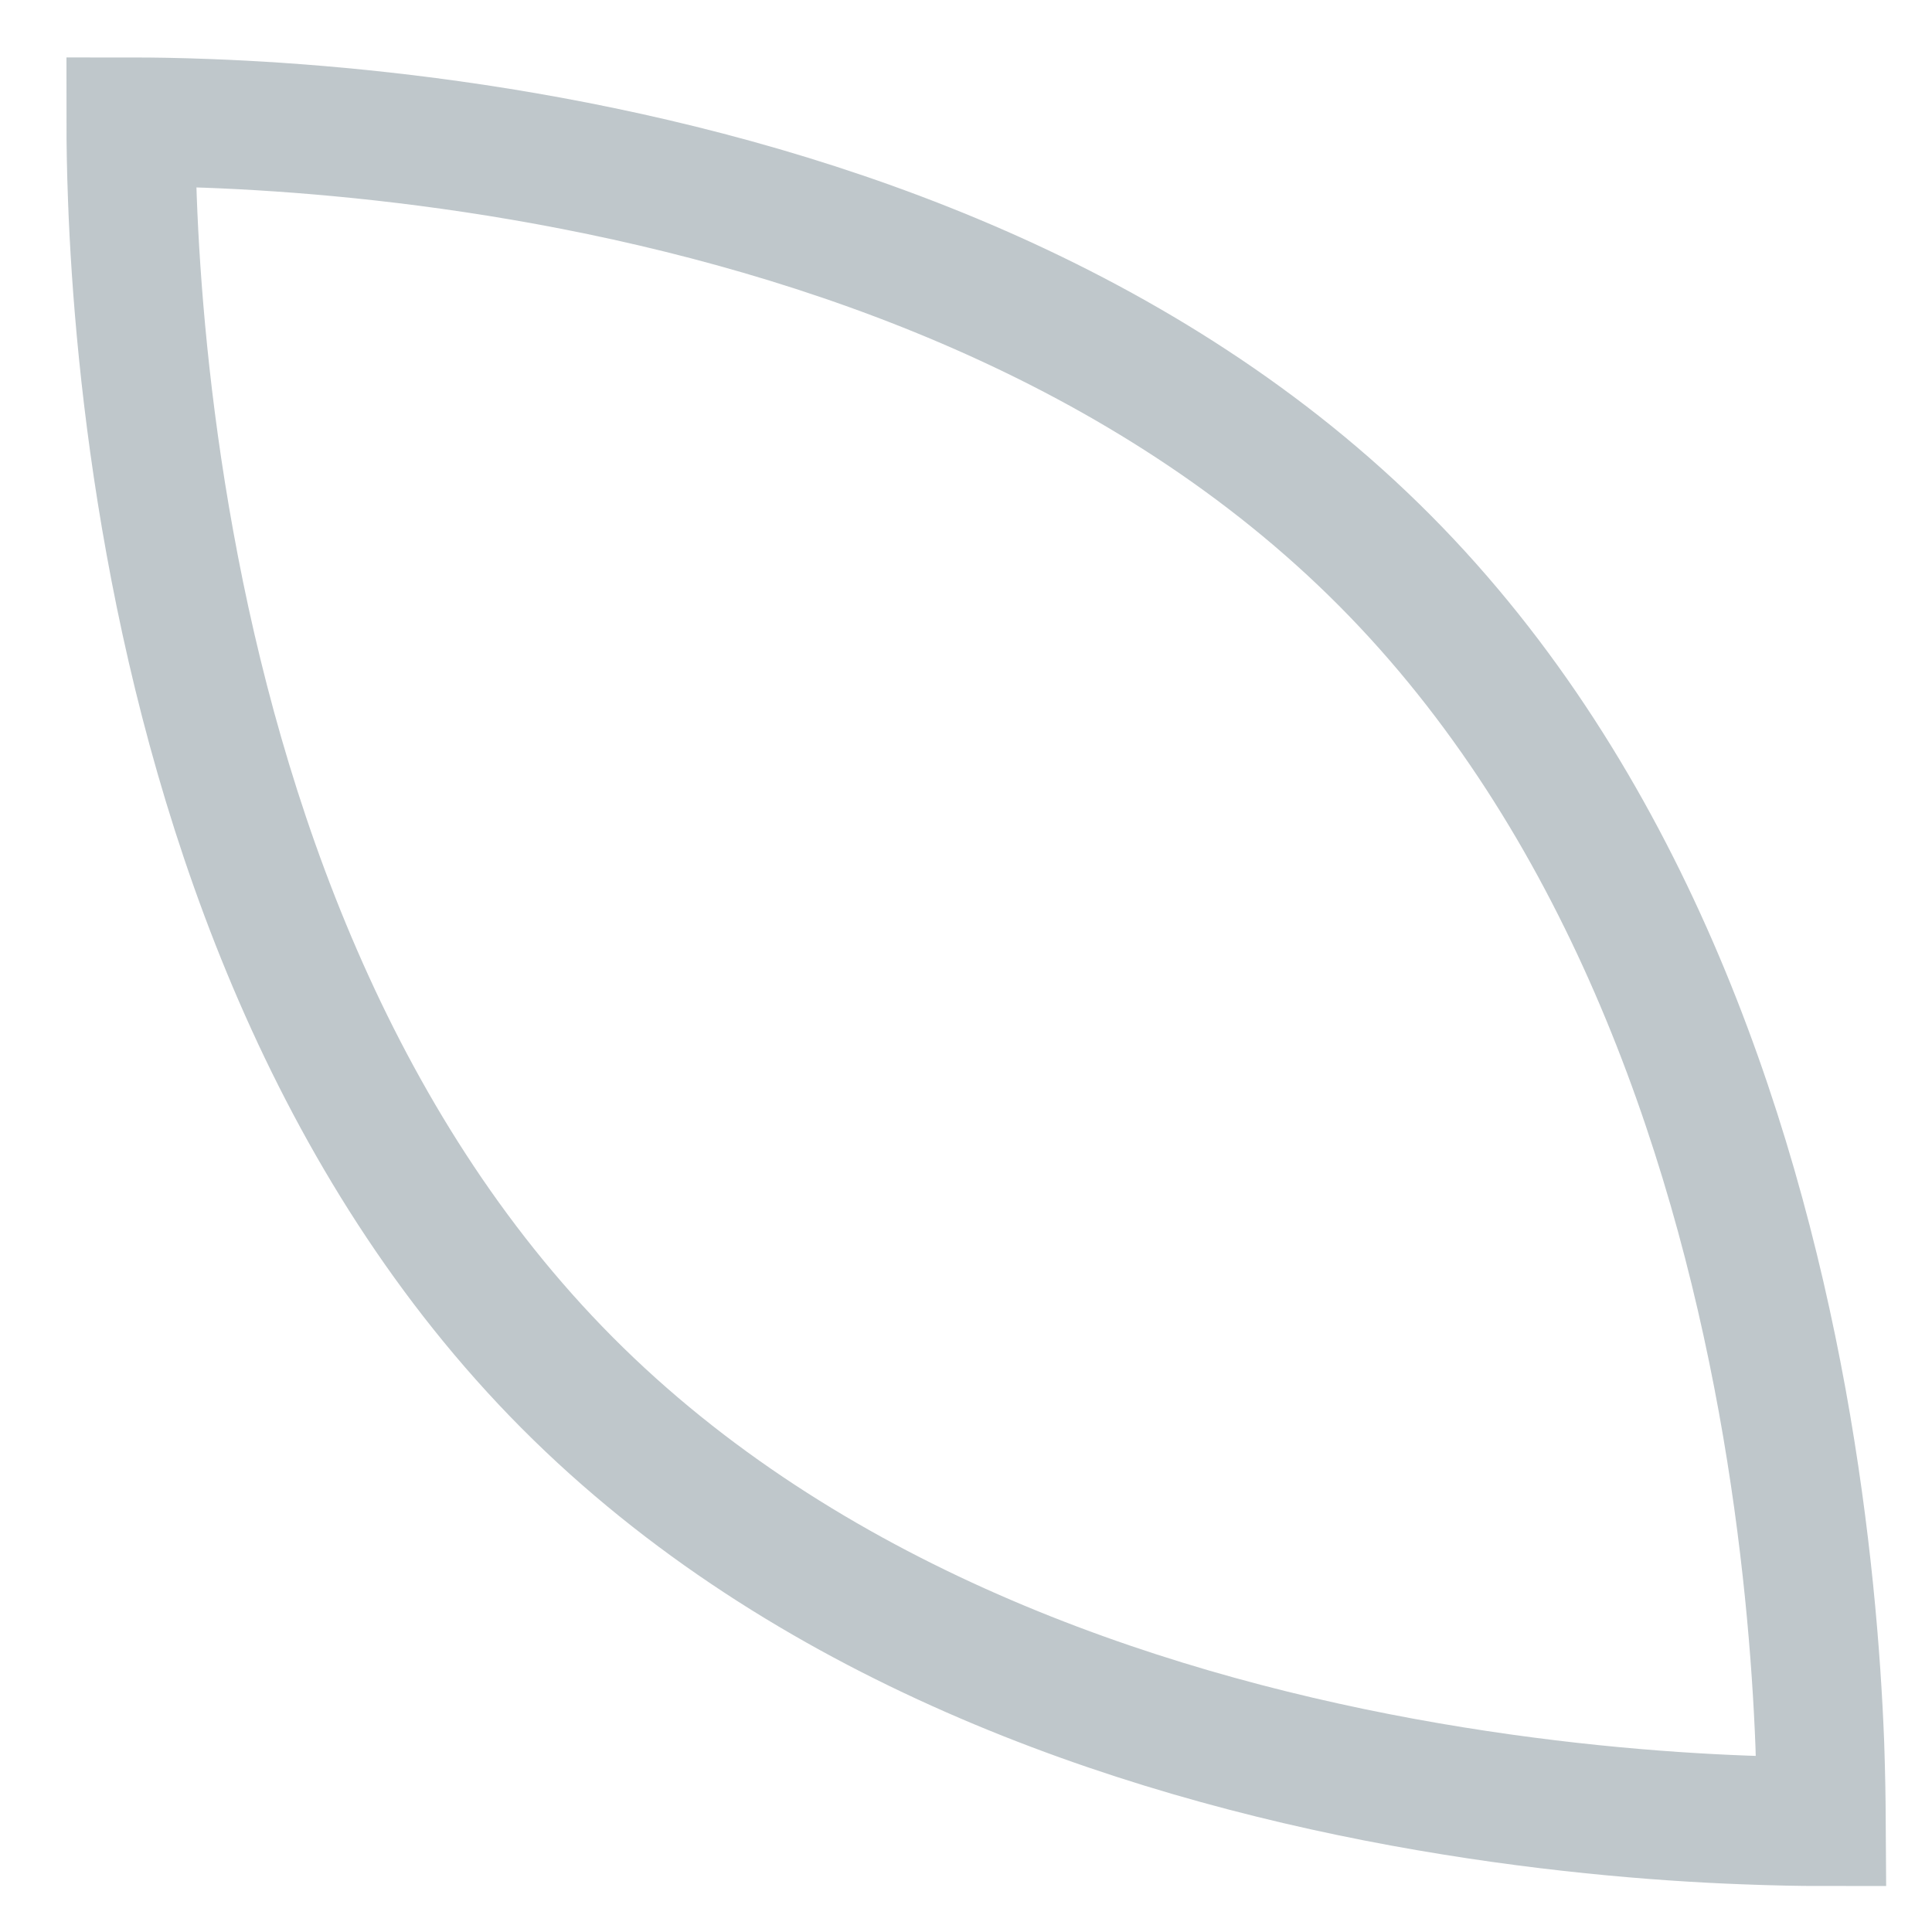 <svg width="15" height="15" viewBox="0 0 15 15" fill="none" xmlns="http://www.w3.org/2000/svg">
<path opacity="0.4" d="M14.129 13.542C14.137 13.777 14.14 13.979 14.141 14.143C13.978 14.143 13.777 14.139 13.544 14.13C12.874 14.105 11.941 14.03 10.89 13.837C8.778 13.449 6.248 12.589 4.403 10.735C2.558 8.88 1.704 6.337 1.319 4.213C1.127 3.157 1.053 2.219 1.028 1.546C1.019 1.311 1.016 1.109 1.016 0.946C1.178 0.946 1.379 0.949 1.613 0.958C2.282 0.983 3.215 1.057 4.265 1.25C6.377 1.638 8.907 2.497 10.751 4.351C12.596 6.206 13.45 8.75 13.837 10.874C14.029 11.931 14.103 12.869 14.129 13.542Z" stroke="#5F747E"/>
</svg>

